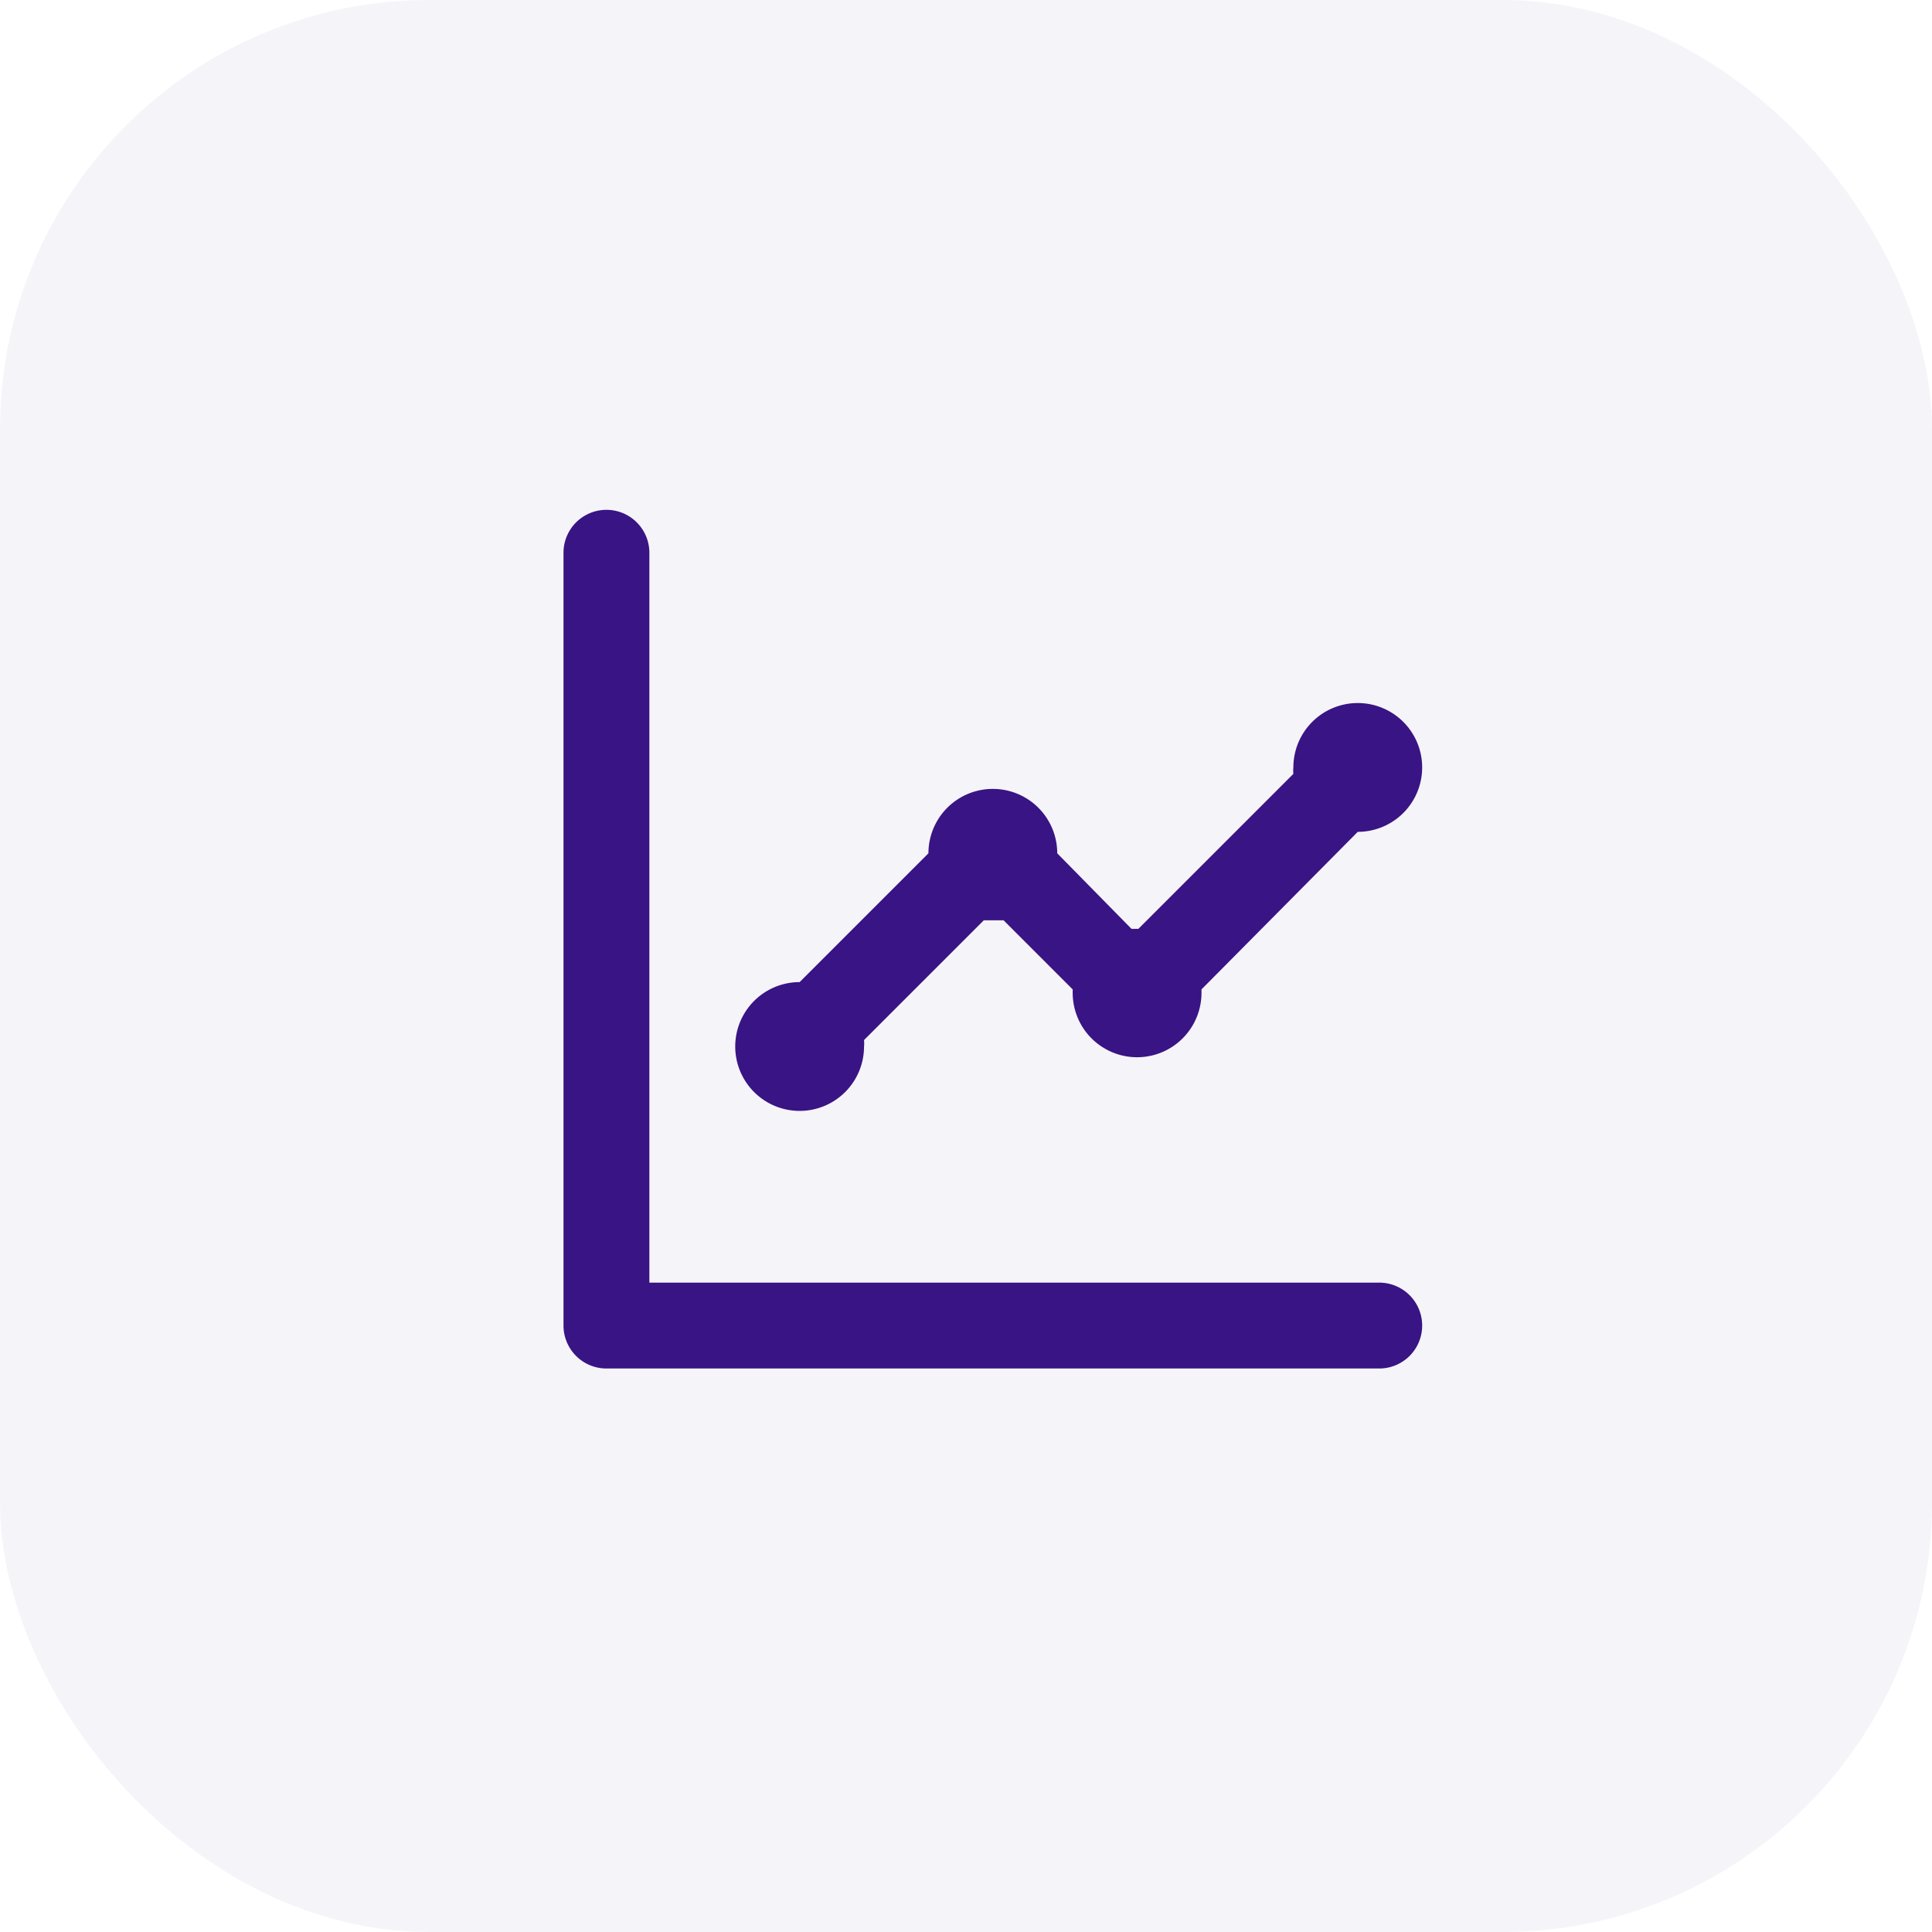 <svg xmlns="http://www.w3.org/2000/svg" width="72" height="72" fill="none" viewBox="0 0 72 72"><rect width="72" height="72" fill="#391484" opacity=".05" rx="16"></rect><path fill="#391484" d="M29.8 41.4a2.4 2.4 0 0 0 2.4-2.4c.008-.08.008-.16 0-.24l4.464-4.464h.736l2.576 2.576V37a2.4 2.4 0 0 0 4.8 0v-.128L50.6 31a2.4 2.4 0 1 0-2.4-2.4c-.008.08-.008.16 0 .24l-5.776 5.776h-.256L39.4 31.8a2.4 2.4 0 0 0-4.8 0l-4.8 4.8a2.4 2.4 0 0 0 0 4.8Zm21.6 6.4H24.2V20.6a1.6 1.6 0 0 0-3.2 0v28.8a1.6 1.6 0 0 0 1.6 1.6h28.8a1.6 1.6 0 0 0 0-3.2Z"></path></svg>